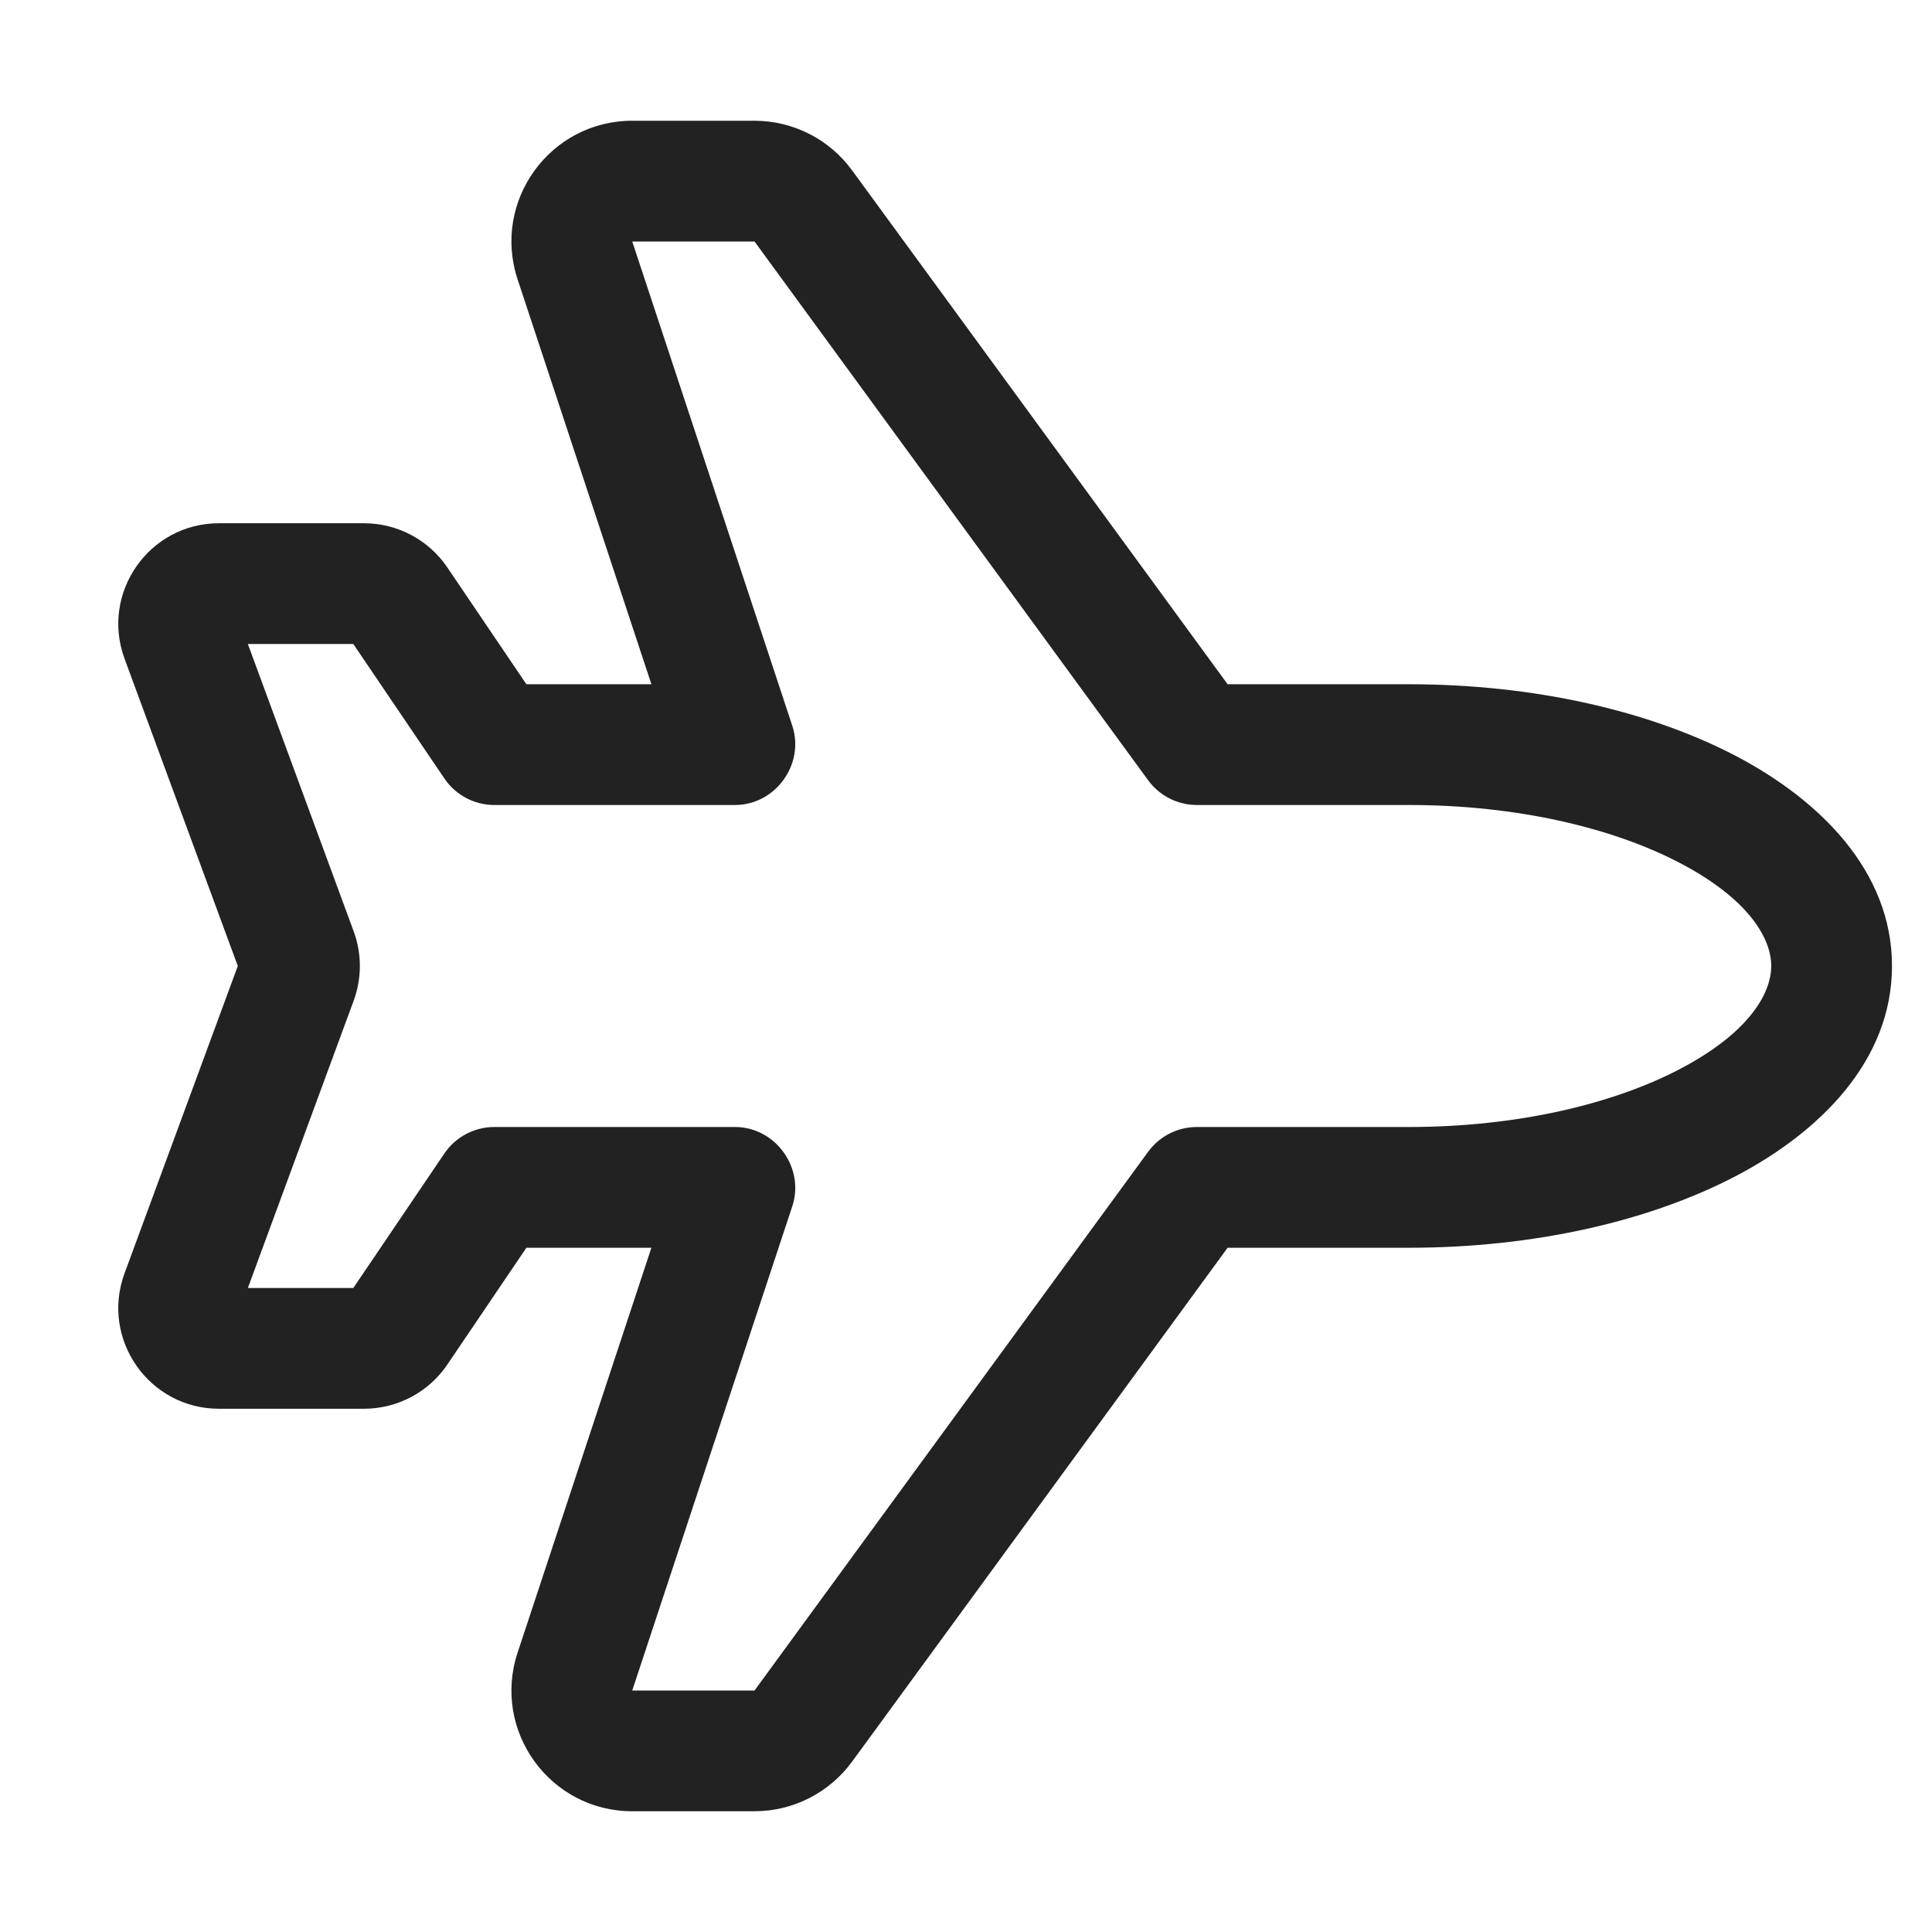 <svg width="24" height="24" viewBox="0 0 24 24" fill="none" xmlns="http://www.w3.org/2000/svg">
<path fill-rule="evenodd" clip-rule="evenodd" d="M6.43 3.471C6.109 2.5 6.831 1.5 7.854 1.5H9.373C9.851 1.5 10.301 1.728 10.584 2.115L15.25 8.5H17.503C19.049 8.5 20.486 8.827 21.564 9.391C22.606 9.937 23.503 10.822 23.503 12C23.503 13.178 22.606 14.063 21.564 14.609C20.486 15.173 19.049 15.5 17.503 15.5H15.25L10.584 21.885C10.301 22.271 9.851 22.5 9.373 22.5H7.854C6.831 22.5 6.109 21.5 6.43 20.529L8.092 15.5H6.539L5.557 16.951C5.325 17.294 4.937 17.5 4.522 17.5H2.72C1.851 17.5 1.247 16.634 1.547 15.818L2.954 12L1.547 8.182C1.247 7.366 1.851 6.5 2.72 6.5H4.522C4.937 6.5 5.325 6.706 5.557 7.049L6.539 8.5H8.092L6.43 3.471ZM9.373 3L7.854 3L9.842 9.015C10 9.492 9.633 10 9.13 10H6.141C5.893 10 5.66 9.877 5.52 9.67L4.389 8H3.079L4.393 11.568C4.496 11.847 4.496 12.153 4.393 12.432L3.079 16H4.389L5.52 14.329C5.66 14.123 5.893 14 6.141 14H9.13C9.633 14 10 14.508 9.842 14.985L7.854 21H9.373L14.263 14.307C14.404 14.114 14.629 14 14.869 14H17.503C18.857 14 20.045 13.711 20.868 13.28C21.726 12.831 22.003 12.341 22.003 12C22.003 11.659 21.726 11.169 20.868 10.72C20.045 10.289 18.857 10 17.503 10H14.869C14.629 10 14.404 9.886 14.263 9.693L9.373 3Z" fill="#222222"/>
</svg>
